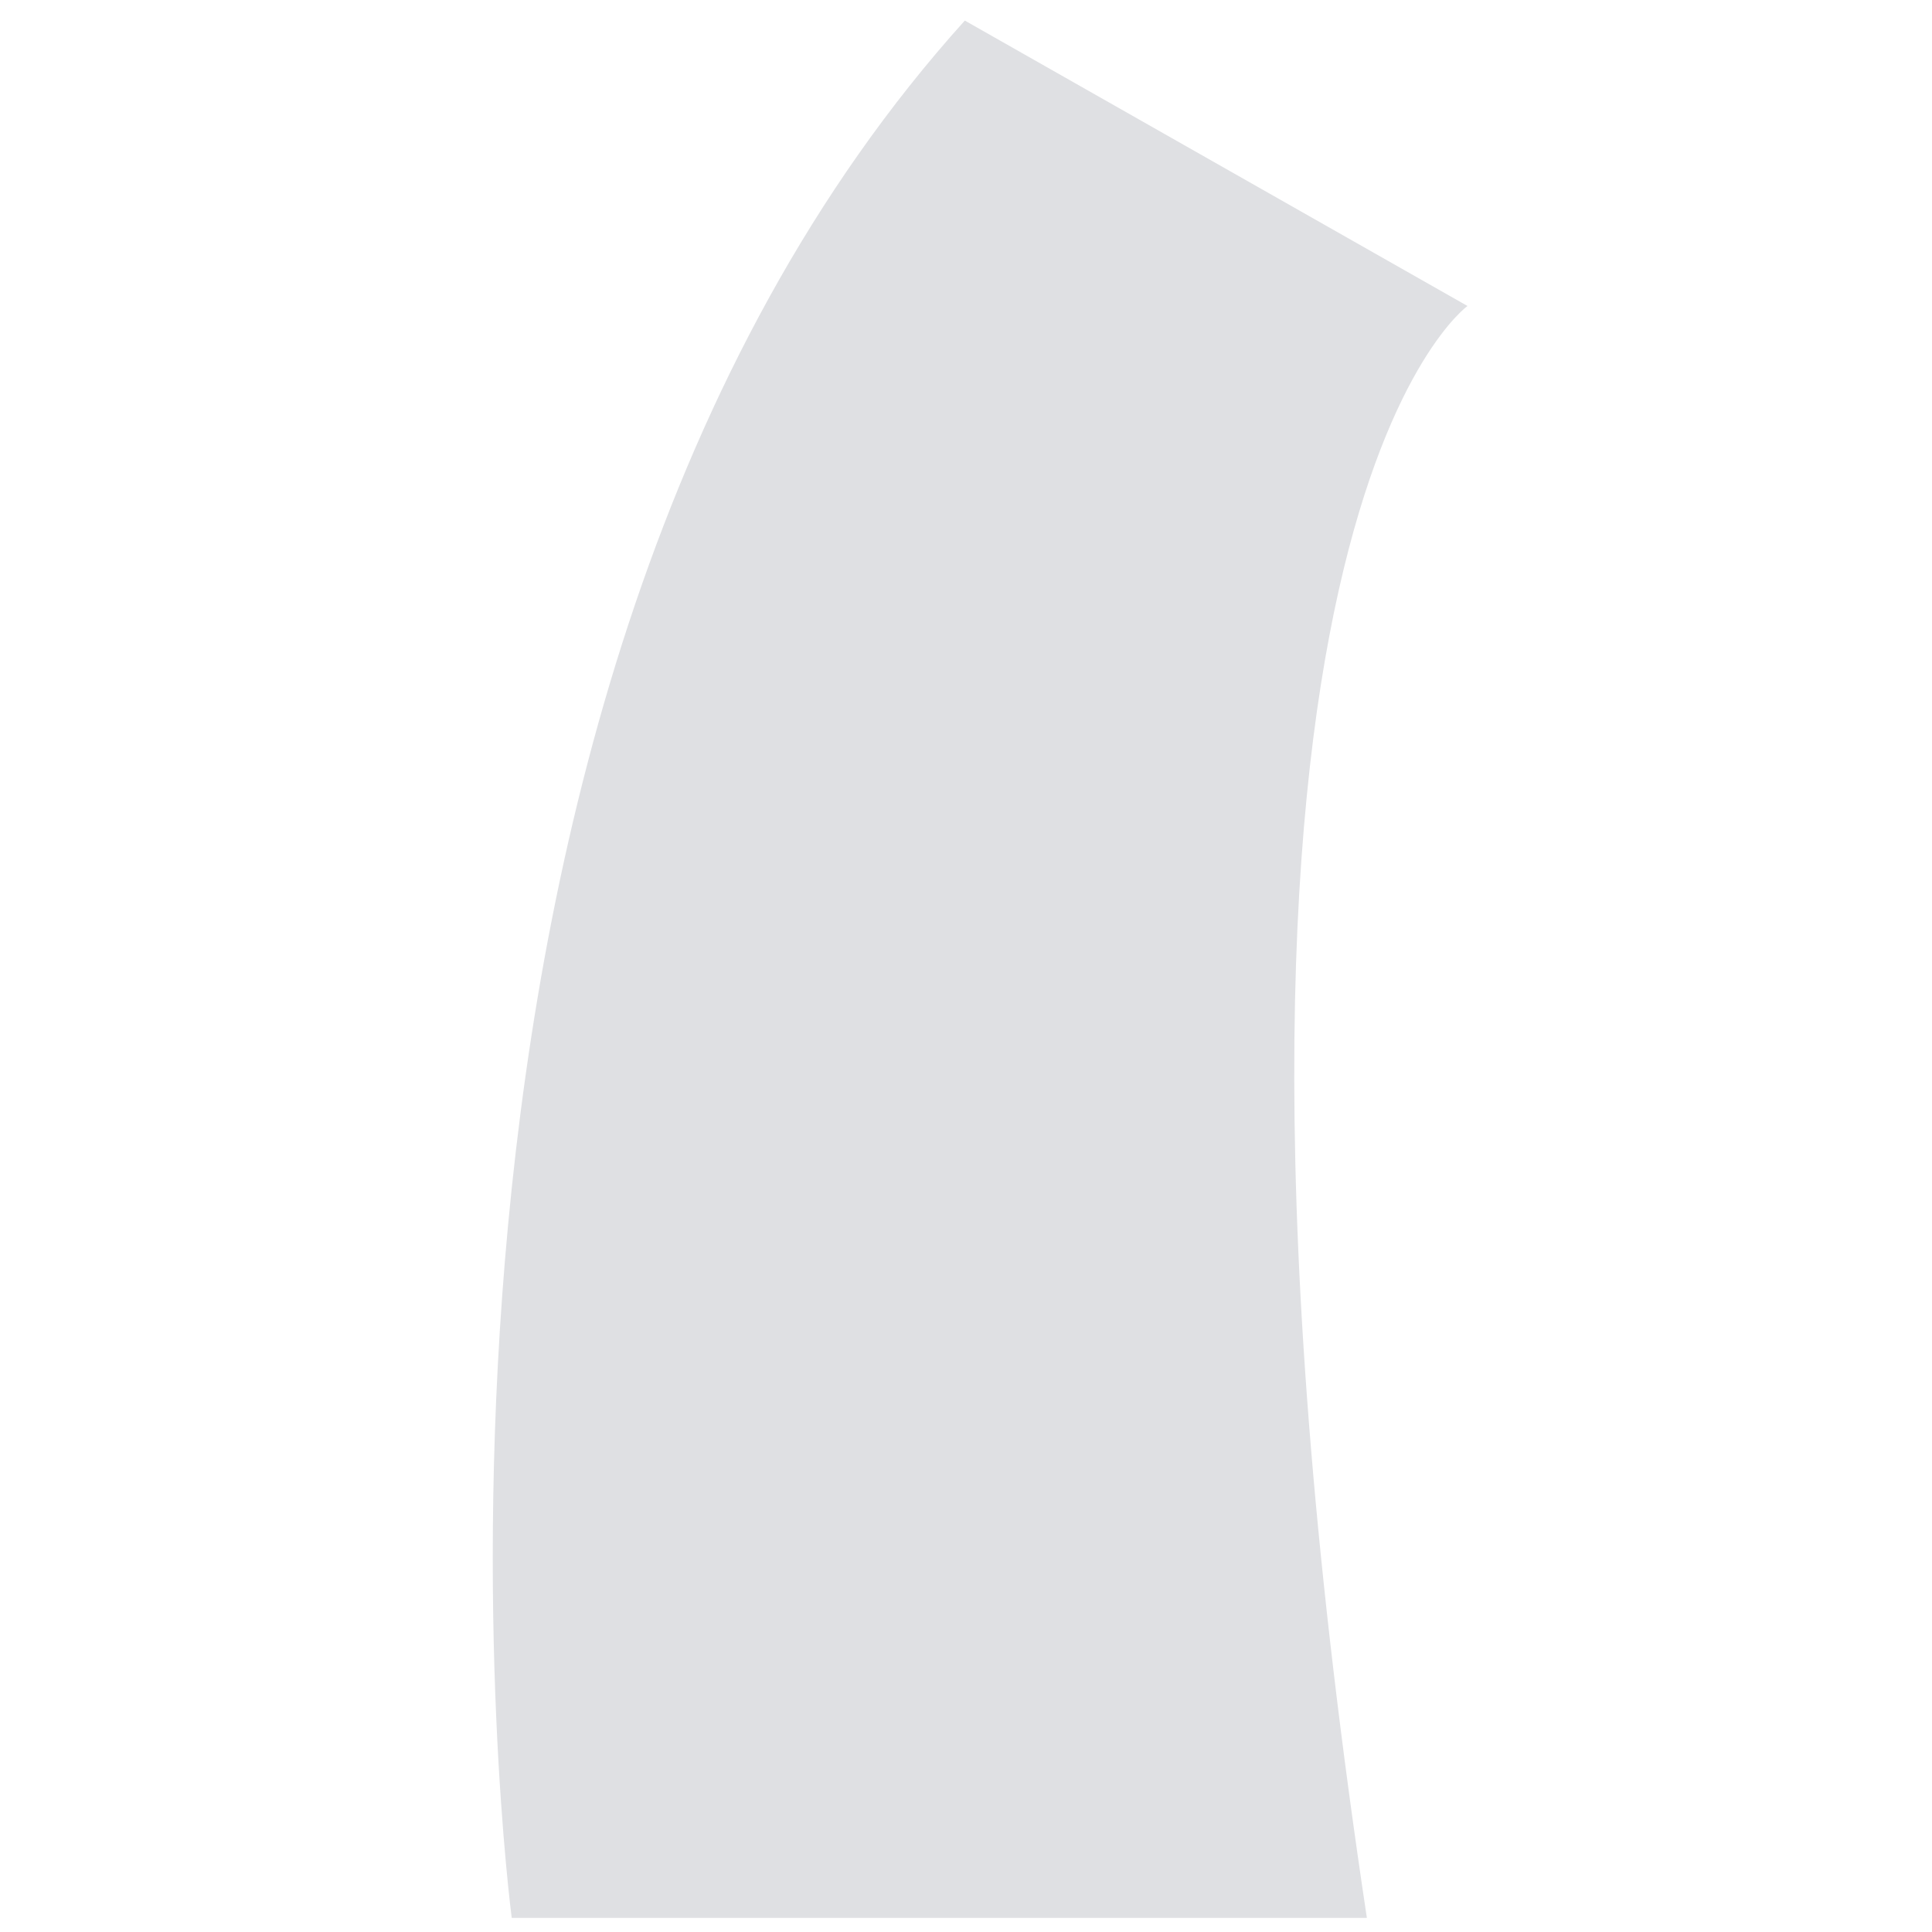 <?xml version="1.0" encoding="UTF-8" standalone="no"?>
<svg
   xmlns:dc="http://purl.org/dc/elements/1.1/"
   xmlns:cc="http://creativecommons.org/ns#"
   xmlns:rdf="http://www.w3.org/1999/02/22-rdf-syntax-ns#"
   xmlns:svg="http://www.w3.org/2000/svg"
   xmlns="http://www.w3.org/2000/svg"
   xmlns:sodipodi="http://sodipodi.sourceforge.net/DTD/sodipodi-0.dtd"
   xmlns:inkscape="http://www.inkscape.org/namespaces/inkscape"
   width="300"
   height="300"
   viewBox="0 0 79.375 79.375"
   version="1.1"
   id="svg8"
   inkscape:version="1.0 (1.0+r73+1)"
   sodipodi:docname="ql.svg">
  <defs
     id="defs2">
    <rect
       x="-0.492"
       y="3.55"
       width="79.173"
       height="71.749"
       id="rect835" />
  </defs>
  <sodipodi:namedview
     id="base"
     pagecolor="#ffffff"
     bordercolor="#666666"
     borderopacity="1.0"
     inkscape:pageopacity="0.0"
     inkscape:pageshadow="2"
     inkscape:zoom="0.98994949"
     inkscape:cx="436.63643"
     inkscape:cy="175.20264"
     inkscape:document-units="px"
     inkscape:current-layer="layer1"
     inkscape:document-rotation="0"
     showgrid="false"
     units="px"
     inkscape:window-width="1528"
     inkscape:window-height="836"
     inkscape:window-x="72"
     inkscape:window-y="27"
     inkscape:window-maximized="1" />
  <g
     inkscape:label="Layer 1"
     inkscape:groupmode="layer"
     id="layer1">
    <path
       sodipodi:nodetypes="cccccc"
       id="path850"
       d="m 21.024,78.796 c 0,0 -6.6,-49.983 18.615,-77.951 L 60.291,12.571 v 0 c 0,0 -12.736,9.106 -4.134,66.224 z"
       style="fill:#dfe0e3;fill-opacity:1;stroke:none;stroke-width:0.413px;stroke-linecap:butt;stroke-linejoin:miter;stroke-opacity:1" />
  </g>
</svg>
